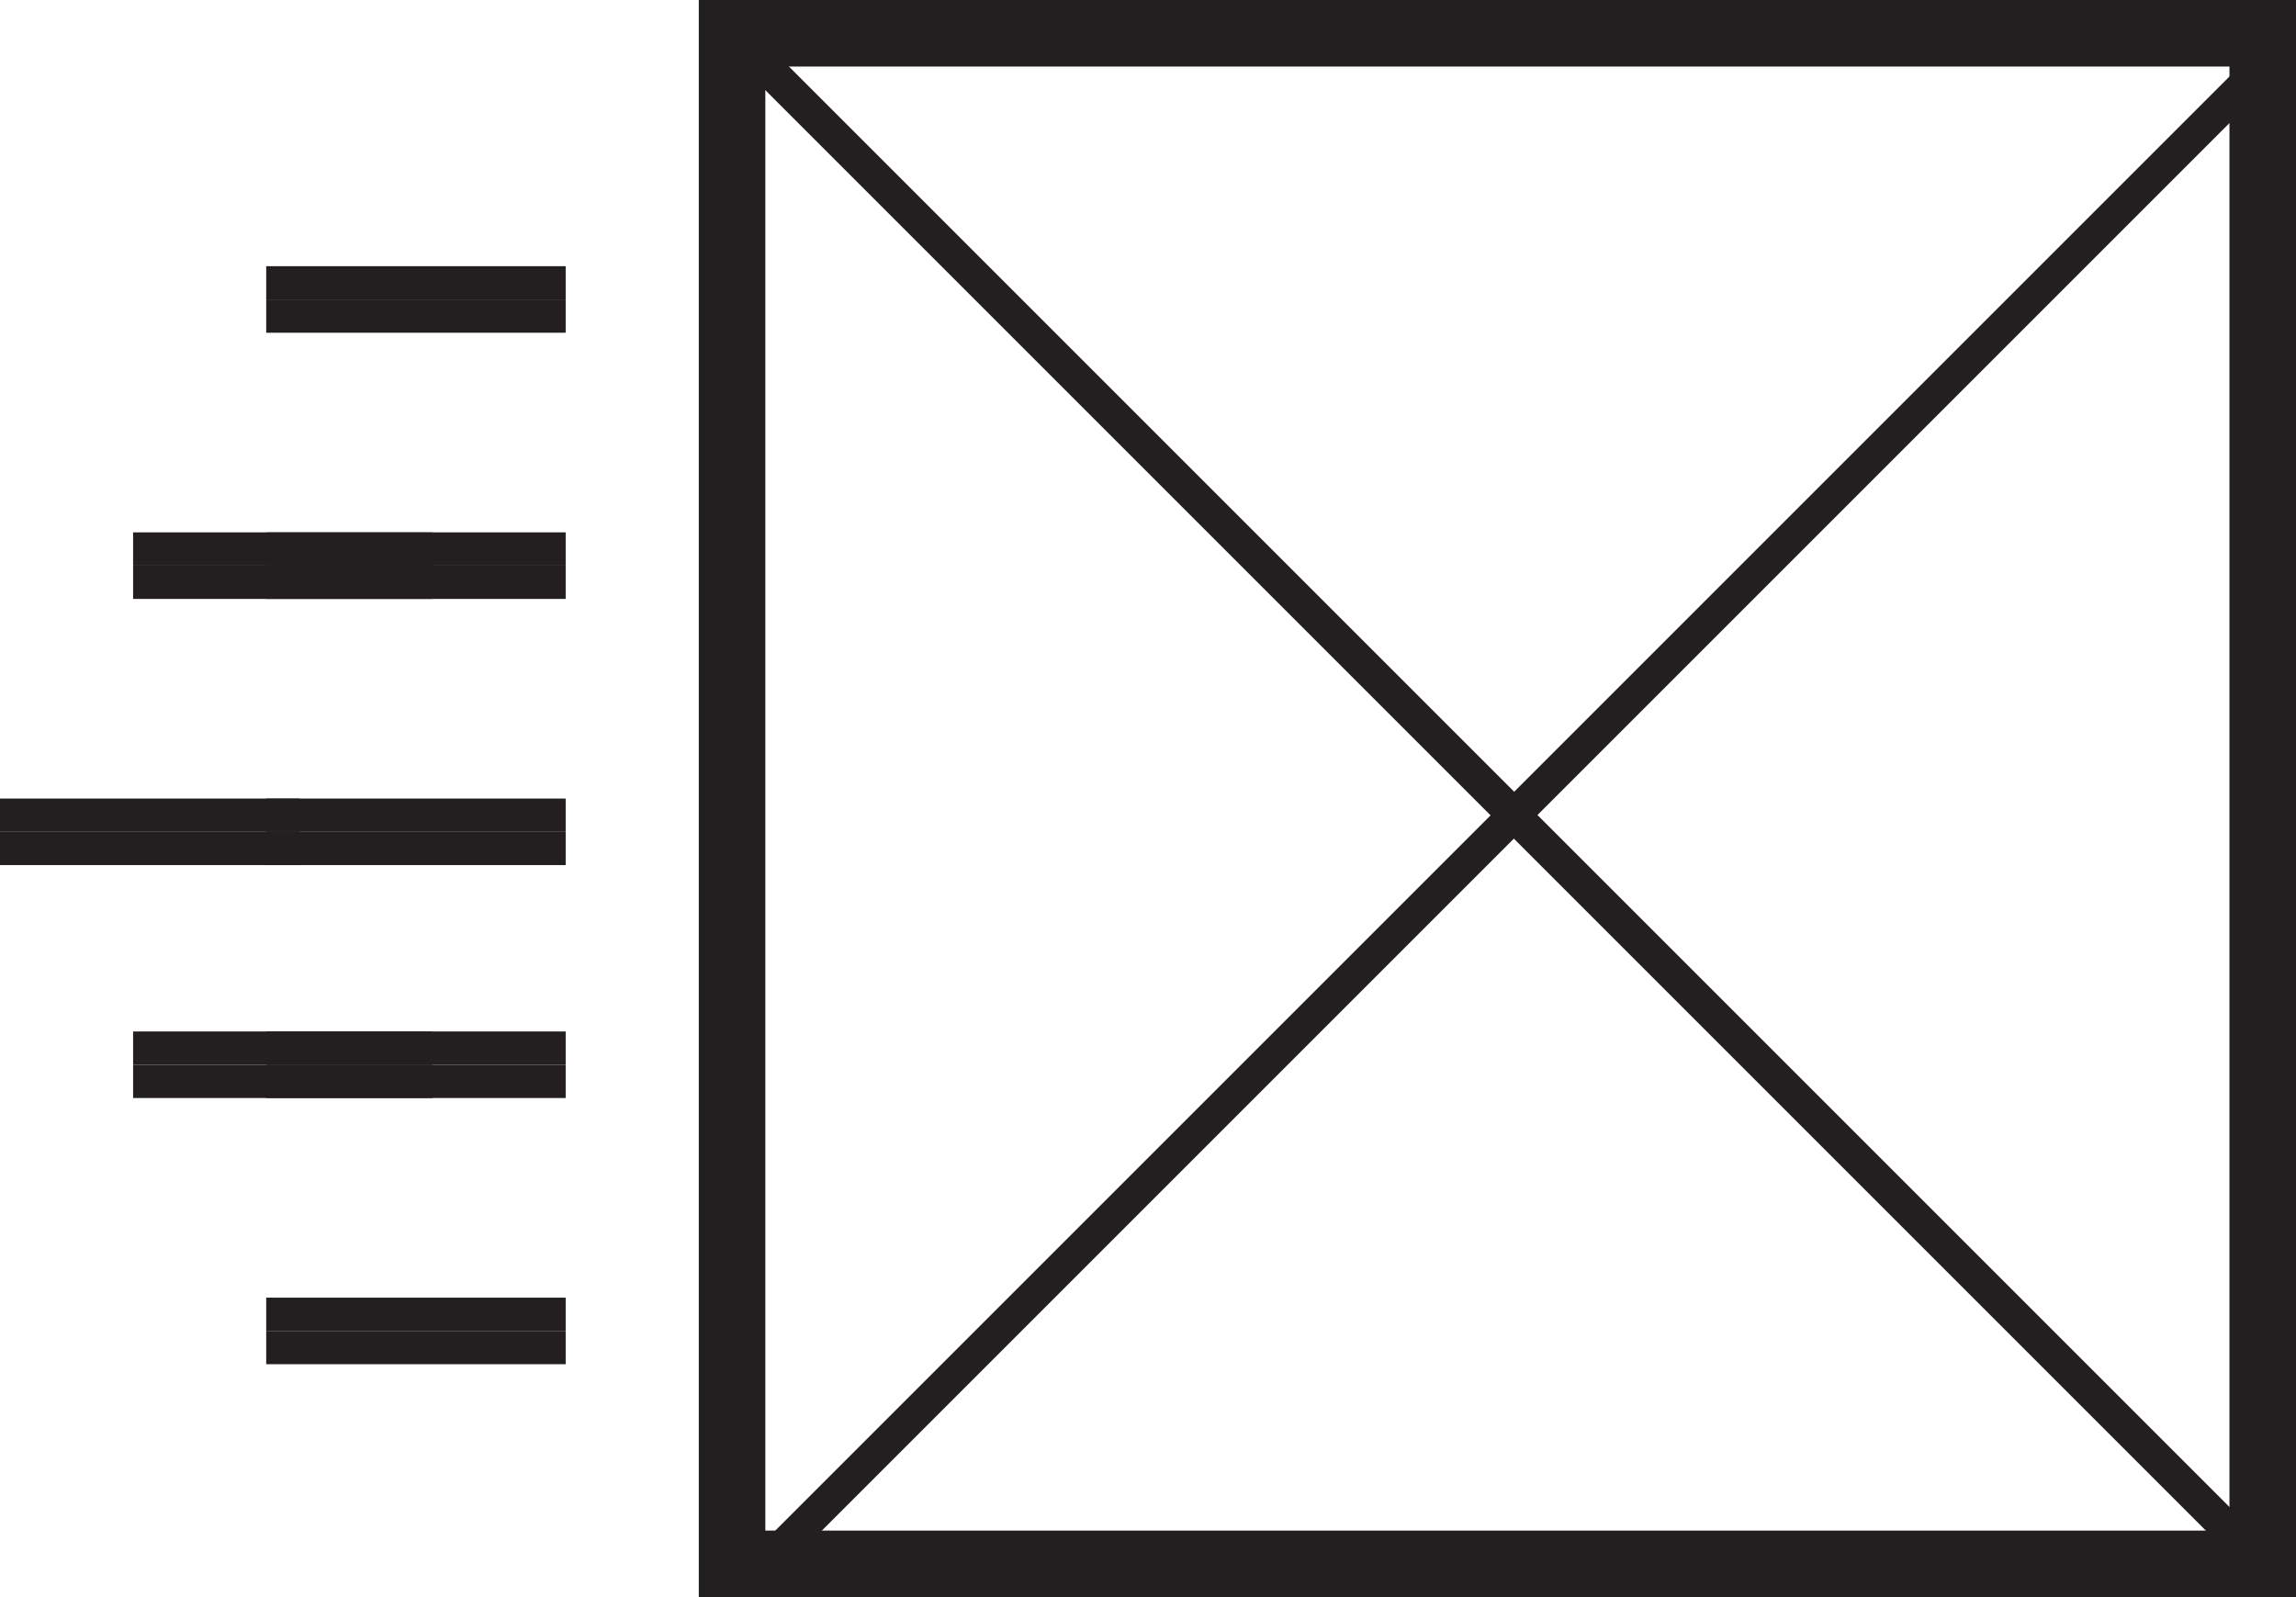 <svg id="Warstwa_1" data-name="Warstwa 1" xmlns="http://www.w3.org/2000/svg" viewBox="0 0 69 48"><defs><style>.cls-1{fill:#231f20;}</style></defs><title>sciezki</title><polygon class="cls-1" points="17 8 8 8 8 9 17 9 17 8 17 8"/><polygon class="cls-1" points="17 9 8 9 8 10 17 10 17 9 17 9"/><polygon class="cls-1" points="17 16 8 16 8 17 17 17 17 16 17 16"/><polygon class="cls-1" points="17 17 8 17 8 18 17 18 17 17 17 17"/><polygon class="cls-1" points="13 16 4 16 4 17 13 17 13 16 13 16"/><polygon class="cls-1" points="13 17 4 17 4 18 13 18 13 17 13 17"/><polygon class="cls-1" points="17 24 8 24 8 25 17 25 17 24 17 24"/><polygon class="cls-1" points="17 25 8 25 8 26 17 26 17 25 17 25"/><polygon class="cls-1" points="9 24 0 24 0 25 9 25 9 24 9 24"/><polygon class="cls-1" points="9 25 0 25 0 26 9 26 9 25 9 25"/><polygon class="cls-1" points="17 31 8 31 8 32 17 32 17 31 17 31"/><polygon class="cls-1" points="17 32 8 32 8 33 17 33 17 32 17 32"/><polygon class="cls-1" points="13 31 4 31 4 32 13 32 13 31 13 31"/><polygon class="cls-1" points="13 32 4 32 4 33 13 33 13 32 13 32"/><polygon class="cls-1" points="17 39 8 39 8 40 17 40 17 39 17 39"/><polygon class="cls-1" points="17 40 8 40 8 41 17 41 17 40 17 40"/><polygon class="cls-1" points="22.7 0.99 21.99 1.7 67.3 47.01 68.01 46.3 22.7 0.99 22.7 0.99"/><polygon class="cls-1" points="67.65 1.65 22.65 46.65 23.35 47.35 68.35 2.35 67.65 1.65 67.65 1.65"/><path class="cls-1" d="M67,2V46H23V2H67m2-2H21V48H69V0Z"/></svg>